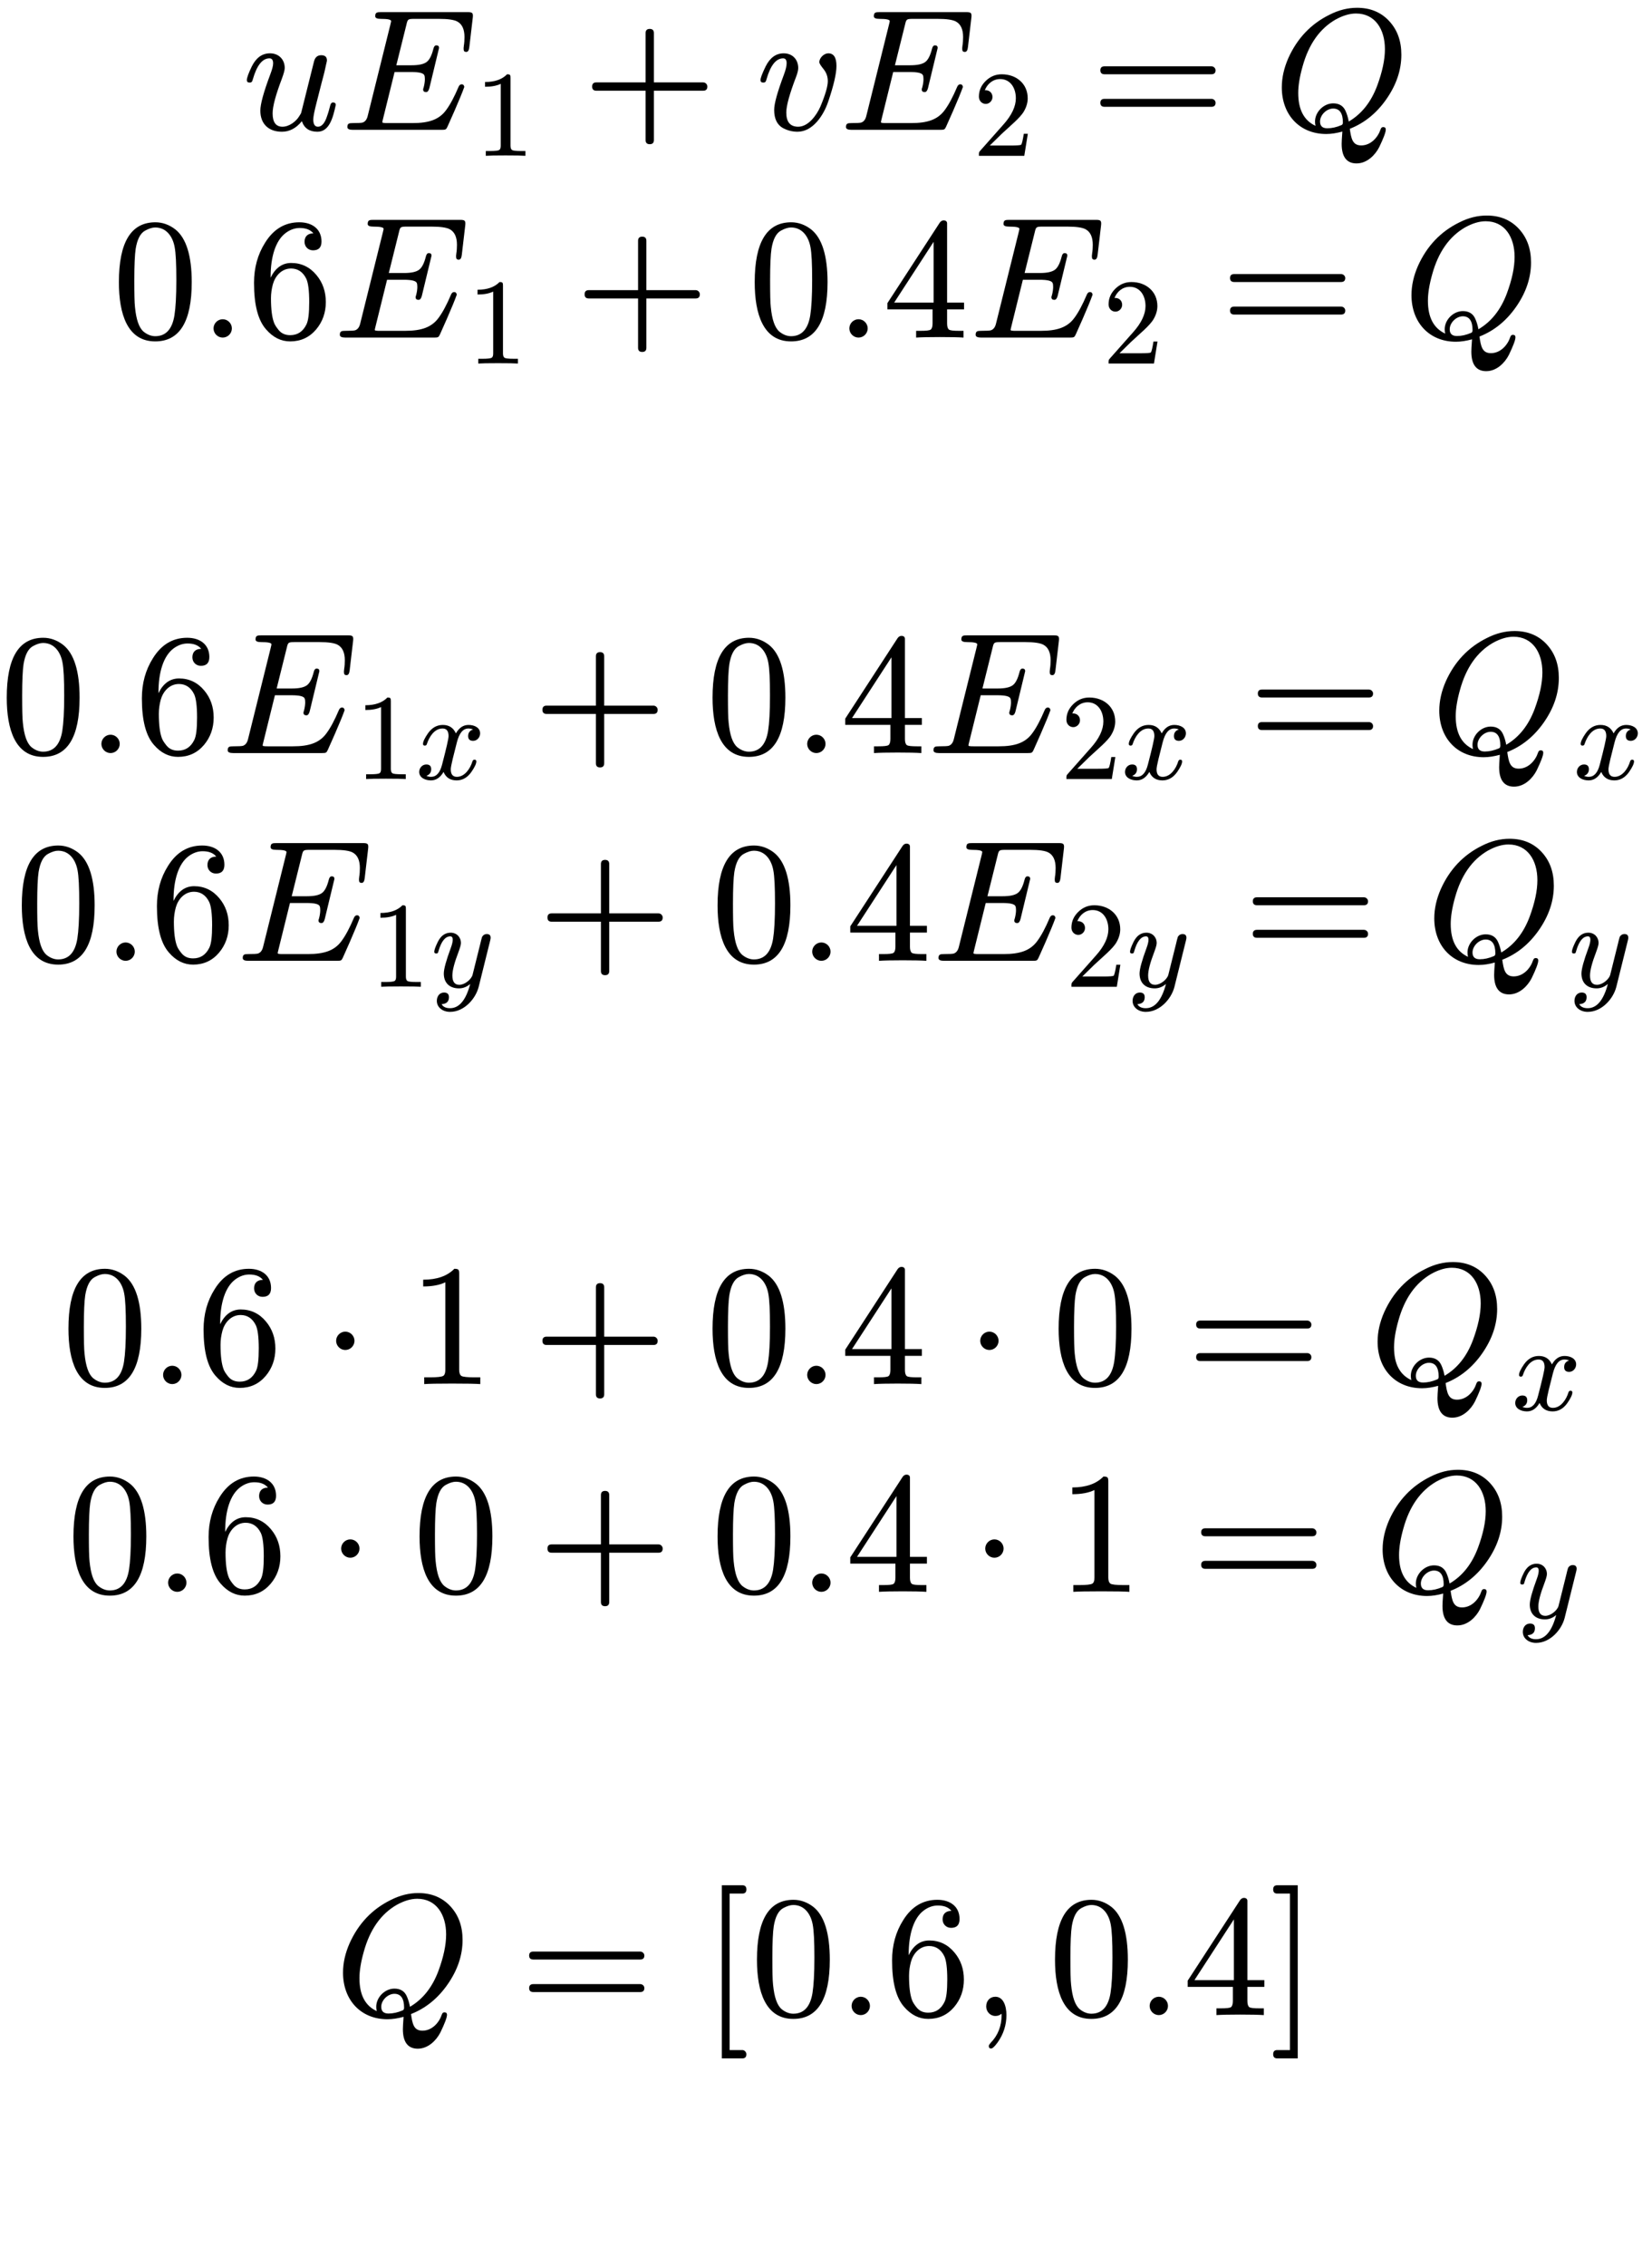 <?xml version="1.0" encoding="UTF-8" standalone="no" ?>
<svg xmlns="http://www.w3.org/2000/svg" width="172.824px" height="236.920px" viewBox="0 -750 9548.5 13089.9" xmlns:xlink="http://www.w3.org/1999/xlink"><defs><path id="MJX-173-NCM-I-1D462" d="M543 144C543 153 538 158 527 158C518 158 513 151 510 137C505 118 500 99 493 80C480 39 462 18 440 18C422 18 413 32 413 60C413 77 420 111 433 161L460 267C469 303 477 328 483 359L489 386C491 393 492 398 492 401C492 421 481 431 459 431C437 431 423 419 417 394L343 98C342 95 338 88 330 76C314 50 275 18 235 18C197 18 178 44 178 95C178 136 196 202 231 294C242 324 248 345 248 357C248 407 213 442 163 442C118 442 83 417 58 367C39 328 29 301 29 287C29 278 34 273 45 273C58 273 60 279 64 293C87 373 119 413 160 413C174 413 181 403 181 384C181 369 175 348 164 319C126 218 107 148 107 111C107 34 155-11 232-11C275-11 314 9 347 50C361 9 391-11 437-11C506-11 527 70 543 144Z"/><path id="MJX-173-NCM-N-2062" d=""/><path id="MJX-173-NCM-I-1D438" d="M199 656C199 646 210 641 231 641C271 641 291 637 291 628C291 625 289 618 286 605L156 82C151 60 141 47 126 42C119 40 101 39 70 39C48 39 38 37 38 16C38 5 49 0 70 0L583 0C607 0 609 2 617 19L657 109C684 171 703 217 714 248C712 257 709 263 698 263C691 263 685 258 681 249C656 190 632 145 608 113C568 59 509 39 415 39L270 39C260 39 253 39 249 40C243 40 240 42 240 45C240 47 242 54 245 67L311 334L406 334C453 334 478 328 483 315C485 310 486 303 486 293C486 280 484 264 479 245C477 240 476 236 476 233C476 223 482 218 493 218C502 218 508 226 512 241L568 473C568 483 563 488 552 488C544 488 538 481 535 467C525 428 512 403 495 391C478 379 450 373 409 373L321 373L379 606C387 640 387 641 429 641L568 641C619 641 654 636 673 626C701 611 715 581 715 536C715 519 714 501 711 484C711 482 711 479 710 475L710 466C710 455 715 450 725 450C735 450 741 459 743 478L763 649C766 677 759 680 732 680L233 680C210 680 199 679 199 656Z"/><path id="MJX-173-NCM-N-31" d="M269 666C228 624 168 603 89 603L89 564C141 564 184 572 217 588L217 82C217 64 213 52 204 47C195 42 170 39 130 39L95 39L95 0C120 2 174 3 257 3C340 3 394 2 419 0L419 39L384 39C343 39 318 42 310 47C302 52 297 64 297 82L297 636C297 660 295 666 269 666Z"/><path id="MJX-173-NCM-N-2B" d="M698 274L413 274L413 559C413 575 405 583 389 583C373 583 365 575 365 559L365 274L80 274C64 274 56 266 56 250C56 234 64 226 80 226L365 226L365-59C365-75 373-83 389-83C405-83 413-75 413-59L413 226L698 226C714 226 722 234 722 250C722 263 711 274 698 274Z"/><path id="MJX-173-NCM-I-1D463" d="M369 391C369 383 378 370 394 350C410 330 418 307 418 281C418 252 404 203 375 134C354 86 306 18 247 18C201 18 178 45 178 100C178 139 197 208 235 307C243 328 247 345 247 357C247 407 213 442 163 442C119 442 84 417 59 367C39 326 29 300 29 287C29 278 34 273 45 273C58 273 60 279 64 293C87 373 119 413 160 413C173 413 180 404 180 385C180 369 175 347 164 318C127 219 108 152 108 115C108 64 125 29 159 10C186-4 214-11 243-11C332-11 394 85 420 162C452 256 468 325 468 369C468 418 452 442 421 442C396 442 369 416 369 391Z"/><path id="MJX-173-NCM-N-32" d="M237 666C186 666 143 648 106 612C69 576 50 534 50 483C50 449 75 424 106 424C136 424 161 450 161 480C161 513 137 536 105 536C102 536 100 536 98 535C117 584 161 627 224 627C306 627 352 556 352 470C352 403 318 331 250 255L62 43C49 28 50 29 50 0L421 0L450 180L417 180C409 129 402 100 396 91C391 86 361 84 306 84L139 84L236 179C304 243 390 312 419 365C439 400 449 435 449 470C449 588 357 666 237 666Z"/><path id="MJX-173-NCM-N-3D" d="M698 367L80 367C64 367 56 359 56 344C56 329 64 321 80 321L698 321C714 321 722 329 722 344C722 356 711 367 698 367M698 179L80 179C64 179 56 171 56 156C56 141 64 133 80 133L698 133C714 133 722 141 722 156C722 169 711 179 698 179Z"/><path id="MJX-173-NCM-I-1D444" d="M306-24C335-24 366-19 399-10C396-48 395-72 395-81C395-156 424-194 481-194C542-194 589-145 612-100C637-48 650-14 650 2C650 11 645 16 635 16C628 16 623 12 620 3C605-43 564-90 508-90C457-90 450-49 442 6C526 39 597 96 654 178C711 260 740 345 740 434C740 513 717 577 670 628C623 679 561 705 484 705C431 705 378 692 325 665C217 612 138 528 87 415C62 358 49 302 49 245C49 88 151-24 306-24M645 466C645 405 630 335 600 254C565 161 511 92 436 48C432 70 426 90 418 108C405 138 381 153 346 153C291 153 241 103 241 48C241 39 242 30 244 23C177 54 144 117 144 213C144 255 152 306 169 366C204 493 267 583 358 636C401 660 441 672 478 672C588 672 645 581 645 466M346 123C383 123 402 96 402 43C402 34 399 29 393 27C365 15 338 9 312 9C284 9 270 22 270 48C270 86 308 123 346 123Z"/><path id="MJX-173-NCM-N-30" d="M249-22C390-22 460 92 460 320C460 473 428 575 365 625C330 652 291 666 250 666C109 666 39 551 39 320C39 136 88-22 249-22M361 524C368 489 371 425 371 332C371 240 367 172 360 128C347 48 310 8 249 8C226 8 203 17 182 34C155 57 139 104 132 176C129 201 128 253 128 332C128 419 131 480 136 513C145 568 163 603 191 618C213 630 232 636 249 636C314 636 350 583 361 524Z"/><path id="MJX-173-NCM-N-2E" d="M192 53C192 82 168 106 139 106C110 106 86 82 86 53C86 24 110 0 139 0C168 0 192 24 192 53Z"/><path id="MJX-173-NCM-N-36" d="M383 504C416 504 432 521 432 555C432 627 378 666 304 666C221 666 155 627 106 548C63 480 42 403 42 316C42 189 65 100 112 47C152 1 198-22 251-22C312-22 362 1 401 47C438 91 457 144 457 205C457 266 439 318 403 361C365 407 316 431 257 431C205 431 165 402 138 346L138 352C138 465 166 561 226 605C252 624 279 633 306 633C342 633 368 623 385 602C351 602 334 583 334 553C334 525 355 504 383 504M344 340C355 317 361 272 361 206C361 141 356 98 345 76C325 35 294 14 251 14C222 14 200 24 184 44C171 60 162 74 158 85C146 116 140 163 140 227C140 255 144 282 151 308C164 355 201 399 256 399C295 399 325 379 344 340Z"/><path id="MJX-173-NCM-N-34" d="M353 677C344 677 336 672 330 663L28 199L28 163L289 163L289 81C289 63 285 51 278 46C271 41 252 39 219 39L194 39L194 0C223 2 269 3 331 3C393 3 439 2 468 0L468 39L443 39C410 39 391 41 384 46C377 51 373 63 373 81L373 163L471 163L471 202L373 202L373 660C373 670 366 677 353 677M295 553L295 202L67 202Z"/><path id="MJX-173-NCM-I-1D465" d="M527 373C527 419 482 442 432 442C389 442 355 419 329 373C308 419 273 442 222 442C173 442 133 419 101 374C74 335 60 306 60 287C60 278 65 273 75 273C84 273 90 278 92 287C111 345 153 413 220 413C253 413 269 392 269 351C269 330 251 252 216 118C199 51 169 18 126 18C112 18 99 21 88 26C114 36 127 54 127 80C127 106 114 119 87 119C54 119 29 91 29 58C29 12 76-11 125-11C167-11 201 12 228 58C247 12 283-11 335-11C383-11 423 12 455 57C482 96 496 125 496 144C496 153 491 158 481 158C472 158 467 153 464 144C447 87 402 18 337 18C304 18 287 38 287 79C287 92 292 120 303 165L337 300C356 375 387 413 431 413C445 413 458 410 469 405C442 396 429 378 429 351C429 325 443 312 470 312C502 312 527 341 527 373Z"/><path id="MJX-173-NCM-I-1D466" d="M163 442C118 442 83 417 58 367C39 328 29 301 29 286C29 277 34 272 45 272C59 272 60 278 64 293C87 372 119 412 160 412C173 412 180 403 180 385C180 369 175 346 164 317C126 214 107 145 107 108C107 32 154-13 231-13C264-13 295-1 323 23C288-109 233-175 158-175C124-175 101-164 89-142C129-140 149-121 149-85C149-60 136-47 109-47C72-47 50-78 50-115C50-170 100-205 158-205C273-205 367-99 392-1L486 377C489 388 490 396 490 401C490 421 479 431 458 431C442 431 429 423 420 408C414 387 409 369 406 354L342 97C332 61 279 16 234 16C196 16 177 41 177 92C177 134 194 198 227 284C240 319 247 343 247 357C247 406 212 442 163 442Z"/><path id="MJX-173-NCM-N-22C5" d="M192 250C192 279 168 303 139 303C110 303 86 279 86 250C86 221 110 197 139 197C168 197 192 221 192 250Z"/><path id="MJX-173-NCM-N-5B" d="M233-202L159-202L159 702L233 702C248 702 256 710 256 726C256 742 248 750 233 750L114 750L114-250L233-250C248-250 256-242 256-226C256-214 245-202 233-202Z"/><path id="MJX-173-NCM-N-2C" d="M139 106C107 106 86 82 86 50C86 20 109-5 139-5C153-5 165-1 174 8L175 0C175-63 154-117 112-160C105-168 101-174 101-178C101-188 105-193 114-193C123-193 135-181 152-158C186-110 203-57 203 0C203 53 185 106 139 106Z"/><path id="MJX-173-NCM-N-5D" d="M45-250L164-250L164 750L45 750C30 750 22 742 22 726C22 710 30 702 45 702L119 702L119-202L45-202C30-202 22-210 22-226C22-242 30-250 45-250Z"/></defs><g stroke="#000000" fill="#000000" stroke-width="0" transform="scale(1,-1)"><g data-mml-node="math" data-latex="uE_1+vE_2=Q\\ 0.6E_1+0.4E_2=Q\\ \\ 0.6E_{1x}+0.4E_{2x}=Q_x\\ 0.6E_{1y}+0.4E_{2y}=Q_y\\ \\ 0.6\cdot 1+0.4\cdot 0=Q_x\\ 0.6\cdot 0+0.4\cdot 1=Q_y\\ \\ Q = [0.6, 0.4]\\ " data-semantic-structure="(136 (105 (102 0 101 (3 1 2)) 4 (104 5 103 (8 6 7))) 9 (111 (108 10 106 12 107 (15 13 14)) 16 (110 17 109 (20 18 19))) 21 (117 (114 22 112 25 113 (31 26 (30 27 29 28))) 32 (116 33 115 (39 34 (38 35 37 36)))) 40 (123 (120 (43 41 42) 118 45 119 (51 46 (50 47 49 48))) 52 (122 53 121 (59 54 (58 55 57 56)))) 60 (127 (126 (125 (63 61 62) 124 66) 67 68) 69 (128 70 71 72)) 73 (132 (131 (130 (76 74 75) 129 78) 79 80) 81 (133 82 83 84)) 85 (135 (88 86 87) 134 91) 92 (100 93 (99 94 95 96) 97))"><g data-mjx-linestack="true"><g data-mjx-linebox="true" data-mjx-lineno="0" transform="translate(1397.7,0)"><g data-mml-node="mrow" data-semantic-added="true" data-semantic-type="relseq" data-semantic-role="equality" data-semantic-annotation="depth:1" data-semantic-id="136" data-semantic-children="105,111,117,123,127,132,135,100" data-semantic-content="9,21,40,60,73,85,92" data-semantic-attributes="latex:uE_1+vE_2=Q\\ 0.6E_1+0.4E_2=Q\\ \\ 0.6E_{1x}+0.4E_{2x}=Q_x\\ 0.6E_{1y}+0.4E_{2y}=Q_y\\ \\ 0.6\cdot 1+0.4\cdot 0=Q_x\\ 0.6\cdot 0+0.4\cdot 1=Q_y\\ \\ Q = [0.6, 0.4]\\ " data-semantic-owns="105 9 111 21 117 40 123 60 127 73 132 85 135 92 100" aria-level="0" data-speech-node="true"><g data-mml-node="mrow" data-semantic-added="true" data-semantic-type="infixop" data-semantic-role="addition" data-semantic-annotation="depth:2" data-semantic-id="105" data-semantic-children="102,104" data-semantic-content="4" data-semantic-parent="136" data-semantic-owns="102 4 104" aria-level="1" data-speech-node="true"><g data-mml-node="mrow" data-semantic-added="true" data-semantic-type="infixop" data-semantic-role="implicit" data-semantic-annotation="clearspeak:unit;depth:3" data-semantic-id="102" data-semantic-children="0,3" data-semantic-content="101" data-semantic-parent="105" data-semantic-owns="0 101 3" aria-level="2" data-speech-node="true"><g data-mml-node="mi" data-latex="u" data-semantic-type="identifier" data-semantic-role="latinletter" data-semantic-font="italic" data-semantic-annotation="clearspeak:simple;nemeth:number;depth:4" data-semantic-id="0" data-semantic-parent="102" data-semantic-attributes="latex:u" aria-level="3" data-speech-node="true"><use data-c="1D462" xlink:href="#MJX-173-NCM-I-1D462" xmlns:xlink="http://www.w3.org/1999/xlink"/></g><g data-mml-node="mo" data-semantic-type="operator" data-semantic-role="multiplication" data-semantic-annotation="depth:4" data-semantic-id="101" data-semantic-parent="102" data-semantic-added="true" data-semantic-operator="infixop,⁢" aria-level="3" data-speech-node="true" transform="translate(572,0)"><use data-c="2062" xlink:href="#MJX-173-NCM-N-2062" xmlns:xlink="http://www.w3.org/1999/xlink"/></g><g data-mml-node="msub" data-latex="E_1" data-semantic-type="subscript" data-semantic-role="latinletter" data-semantic-annotation="depth:4" data-semantic-id="3" data-semantic-children="1,2" data-semantic-parent="102" data-semantic-attributes="latex:E_1" data-semantic-owns="1 2" aria-level="3" data-speech-node="true" transform="translate(572,0)"><g data-mml-node="mi" data-latex="E" data-semantic-type="identifier" data-semantic-role="latinletter" data-semantic-font="italic" data-semantic-annotation="clearspeak:simple;depth:5" data-semantic-id="1" data-semantic-parent="3" data-semantic-attributes="latex:E" aria-level="4" data-speech-node="true"><use data-c="1D438" xlink:href="#MJX-173-NCM-I-1D438" xmlns:xlink="http://www.w3.org/1999/xlink"/></g><g data-mml-node="mn" transform="translate(771,-150) scale(0.707)" data-latex="1" data-semantic-type="number" data-semantic-role="integer" data-semantic-font="normal" data-semantic-annotation="clearspeak:simple;depth:5" data-semantic-id="2" data-semantic-parent="3" data-semantic-attributes="latex:1" aria-level="4" data-speech-node="true"><use data-c="31" xlink:href="#MJX-173-NCM-N-31" xmlns:xlink="http://www.w3.org/1999/xlink"/></g></g></g><g data-mml-node="mo" data-latex="+" data-semantic-type="operator" data-semantic-role="addition" data-semantic-annotation="depth:3" data-semantic-id="4" data-semantic-parent="105" data-semantic-attributes="latex:+" data-semantic-operator="infixop,+" aria-level="2" data-speech-node="true" transform="translate(1968.8,0)"><use data-c="2B" xlink:href="#MJX-173-NCM-N-2B" xmlns:xlink="http://www.w3.org/1999/xlink"/></g><g data-mml-node="mrow" data-semantic-added="true" data-semantic-type="infixop" data-semantic-role="implicit" data-semantic-annotation="clearspeak:unit;depth:3" data-semantic-id="104" data-semantic-children="5,8" data-semantic-content="103" data-semantic-parent="105" data-semantic-owns="5 103 8" aria-level="2" data-speech-node="true" transform="translate(2969,0)"><g data-mml-node="mi" data-latex="v" data-semantic-type="identifier" data-semantic-role="latinletter" data-semantic-font="italic" data-semantic-annotation="clearspeak:simple;depth:4" data-semantic-id="5" data-semantic-parent="104" data-semantic-attributes="latex:v" aria-level="3" data-speech-node="true"><use data-c="1D463" xlink:href="#MJX-173-NCM-I-1D463" xmlns:xlink="http://www.w3.org/1999/xlink"/></g><g data-mml-node="mo" data-semantic-type="operator" data-semantic-role="multiplication" data-semantic-annotation="depth:4" data-semantic-id="103" data-semantic-parent="104" data-semantic-added="true" data-semantic-operator="infixop,⁢" aria-level="3" data-speech-node="true" transform="translate(485,0)"><use data-c="2062" xlink:href="#MJX-173-NCM-N-2062" xmlns:xlink="http://www.w3.org/1999/xlink"/></g><g data-mml-node="msub" data-latex="E_2" data-semantic-type="subscript" data-semantic-role="latinletter" data-semantic-annotation="depth:4" data-semantic-id="8" data-semantic-children="6,7" data-semantic-parent="104" data-semantic-attributes="latex:E_2" data-semantic-owns="6 7" aria-level="3" data-speech-node="true" transform="translate(485,0)"><g data-mml-node="mi" data-latex="E" data-semantic-type="identifier" data-semantic-role="latinletter" data-semantic-font="italic" data-semantic-annotation="clearspeak:simple;depth:5" data-semantic-id="6" data-semantic-parent="8" data-semantic-attributes="latex:E" aria-level="4" data-speech-node="true"><use data-c="1D438" xlink:href="#MJX-173-NCM-I-1D438" xmlns:xlink="http://www.w3.org/1999/xlink"/></g><g data-mml-node="mn" transform="translate(771,-150) scale(0.707)" data-latex="2" data-semantic-type="number" data-semantic-role="integer" data-semantic-font="normal" data-semantic-annotation="clearspeak:simple;depth:5" data-semantic-id="7" data-semantic-parent="8" data-semantic-attributes="latex:2" aria-level="4" data-speech-node="true"><use data-c="32" xlink:href="#MJX-173-NCM-N-32" xmlns:xlink="http://www.w3.org/1999/xlink"/></g></g></g></g><g data-mml-node="mo" data-latex="=" data-semantic-type="relation" data-semantic-role="equality" data-semantic-annotation="nemeth:number;depth:2" data-semantic-id="9" data-semantic-parent="136" data-semantic-attributes="latex:=" data-semantic-operator="relseq,=" aria-level="1" data-speech-node="true" transform="translate(4906.3,0)"><use data-c="3D" xlink:href="#MJX-173-NCM-N-3D" xmlns:xlink="http://www.w3.org/1999/xlink"/></g><g data-mml-node="mrow" data-semantic-added="true" data-semantic-type="infixop" data-semantic-role="addition" data-semantic-annotation="depth:2" data-semantic-id="111" data-semantic-children="108,110" data-semantic-content="16" data-semantic-parent="136" data-semantic-owns="108 16 110" aria-level="1" data-speech-node="true" transform="translate(5962.1,0)"><g data-mml-node="mrow" data-semantic-added="true" data-semantic-type="infixop" data-semantic-role="implicit" data-semantic-annotation="clearspeak:unit;depth:3" data-semantic-id="108" data-semantic-children="10,12,15" data-semantic-content="106,107" data-semantic-parent="111" data-semantic-owns="10 106 12 107 15" aria-level="2" data-speech-node="true"><g data-mml-node="mi" data-latex="Q" data-semantic-type="identifier" data-semantic-role="latinletter" data-semantic-font="italic" data-semantic-annotation="clearspeak:simple;nemeth:number;depth:4" data-semantic-id="10" data-semantic-parent="108" data-semantic-attributes="latex:Q" aria-level="3" data-speech-node="true"><use data-c="1D444" xlink:href="#MJX-173-NCM-I-1D444" xmlns:xlink="http://www.w3.org/1999/xlink"/></g><g data-mml-node="mspace" data-latex="\\" data-semantic-type="operator" data-semantic-role="space" data-semantic-annotation="depth:4" data-semantic-id="106" data-semantic-parent="108" data-semantic-operator="infixop,⁢" aria-level="3" data-speech-node="true" transform="translate(791,0)"/></g></g></g></g><g data-mjx-linebox="true" data-mjx-lineno="1" transform="translate(648.2,-1200)"><g data-mml-node="mrow" data-semantic-added="true" data-semantic-type="relseq" data-semantic-role="equality" data-semantic-annotation="depth:1" data-semantic-id="136" data-semantic-children="105,111,117,123,127,132,135,100" data-semantic-content="9,21,40,60,73,85,92" data-semantic-attributes="latex:uE_1+vE_2=Q\\ 0.6E_1+0.4E_2=Q\\ \\ 0.6E_{1x}+0.4E_{2x}=Q_x\\ 0.6E_{1y}+0.4E_{2y}=Q_y\\ \\ 0.6\cdot 1+0.4\cdot 0=Q_x\\ 0.6\cdot 0+0.4\cdot 1=Q_y\\ \\ Q = [0.6, 0.4]\\ " data-semantic-owns="105 9 111 21 117 40 123 60 127 73 132 85 135 92 100" aria-level="0" data-speech-node="true"><g data-mml-node="mrow" data-semantic-added="true" data-semantic-type="infixop" data-semantic-role="addition" data-semantic-annotation="depth:2" data-semantic-id="111" data-semantic-children="108,110" data-semantic-content="16" data-semantic-parent="136" data-semantic-owns="108 16 110" aria-level="1" data-speech-node="true"><g data-mml-node="mrow" data-semantic-added="true" data-semantic-type="infixop" data-semantic-role="implicit" data-semantic-annotation="clearspeak:unit;depth:3" data-semantic-id="108" data-semantic-children="10,12,15" data-semantic-content="106,107" data-semantic-parent="111" data-semantic-owns="10 106 12 107 15" aria-level="2" data-speech-node="true"><g data-mml-node="mspace" data-latex="\\" data-semantic-type="operator" data-semantic-role="space" data-semantic-annotation="depth:4" data-semantic-id="106" data-semantic-parent="108" data-semantic-operator="infixop,⁢" aria-level="3" data-speech-node="true"/><g data-mml-node="mn" data-latex=".6" data-semantic-type="number" data-semantic-role="float" data-semantic-font="normal" data-semantic-annotation="clearspeak:simple;depth:4" data-semantic-id="12" data-semantic-parent="108" data-semantic-attributes="latex:.6" aria-level="3" data-speech-node="true"><use data-c="30" xlink:href="#MJX-173-NCM-N-30" xmlns:xlink="http://www.w3.org/1999/xlink"/><use data-c="2E" xlink:href="#MJX-173-NCM-N-2E" xmlns:xlink="http://www.w3.org/1999/xlink" transform="translate(500,0)"/><use data-c="36" xlink:href="#MJX-173-NCM-N-36" xmlns:xlink="http://www.w3.org/1999/xlink" transform="translate(778,0)"/></g><g data-mml-node="mo" data-semantic-type="operator" data-semantic-role="multiplication" data-semantic-annotation="depth:4" data-semantic-id="107" data-semantic-parent="108" data-semantic-added="true" data-semantic-operator="infixop,⁢" aria-level="3" data-speech-node="true" transform="translate(1278,0)"><use data-c="2062" xlink:href="#MJX-173-NCM-N-2062" xmlns:xlink="http://www.w3.org/1999/xlink"/></g><g data-mml-node="msub" data-latex="E_1" data-semantic-type="subscript" data-semantic-role="latinletter" data-semantic-annotation="depth:4" data-semantic-id="15" data-semantic-children="13,14" data-semantic-parent="108" data-semantic-attributes="latex:E_1" data-semantic-owns="13 14" aria-level="3" data-speech-node="true" transform="translate(1278,0)"><g data-mml-node="mi" data-latex="E" data-semantic-type="identifier" data-semantic-role="latinletter" data-semantic-font="italic" data-semantic-annotation="clearspeak:simple;depth:5" data-semantic-id="13" data-semantic-parent="15" data-semantic-attributes="latex:E" aria-level="4" data-speech-node="true"><use data-c="1D438" xlink:href="#MJX-173-NCM-I-1D438" xmlns:xlink="http://www.w3.org/1999/xlink"/></g><g data-mml-node="mn" transform="translate(771,-150) scale(0.707)" data-latex="1" data-semantic-type="number" data-semantic-role="integer" data-semantic-font="normal" data-semantic-annotation="clearspeak:simple;depth:5" data-semantic-id="14" data-semantic-parent="15" data-semantic-attributes="latex:1" aria-level="4" data-speech-node="true"><use data-c="31" xlink:href="#MJX-173-NCM-N-31" xmlns:xlink="http://www.w3.org/1999/xlink"/></g></g></g><g data-mml-node="mo" data-latex="+" data-semantic-type="operator" data-semantic-role="addition" data-semantic-annotation="depth:3" data-semantic-id="16" data-semantic-parent="111" data-semantic-attributes="latex:+" data-semantic-operator="infixop,+" aria-level="2" data-speech-node="true" transform="translate(2674.8,0)"><use data-c="2B" xlink:href="#MJX-173-NCM-N-2B" xmlns:xlink="http://www.w3.org/1999/xlink"/></g><g data-mml-node="mrow" data-semantic-added="true" data-semantic-type="infixop" data-semantic-role="implicit" data-semantic-annotation="clearspeak:unit;depth:3" data-semantic-id="110" data-semantic-children="17,20" data-semantic-content="109" data-semantic-parent="111" data-semantic-owns="17 109 20" aria-level="2" data-speech-node="true" transform="translate(3675,0)"><g data-mml-node="mn" data-latex=".4" data-semantic-type="number" data-semantic-role="float" data-semantic-font="normal" data-semantic-annotation="clearspeak:simple;depth:4" data-semantic-id="17" data-semantic-parent="110" data-semantic-attributes="latex:.4" aria-level="3" data-speech-node="true"><use data-c="30" xlink:href="#MJX-173-NCM-N-30" xmlns:xlink="http://www.w3.org/1999/xlink"/><use data-c="2E" xlink:href="#MJX-173-NCM-N-2E" xmlns:xlink="http://www.w3.org/1999/xlink" transform="translate(500,0)"/><use data-c="34" xlink:href="#MJX-173-NCM-N-34" xmlns:xlink="http://www.w3.org/1999/xlink" transform="translate(778,0)"/></g><g data-mml-node="mo" data-semantic-type="operator" data-semantic-role="multiplication" data-semantic-annotation="depth:4" data-semantic-id="109" data-semantic-parent="110" data-semantic-added="true" data-semantic-operator="infixop,⁢" aria-level="3" data-speech-node="true" transform="translate(1278,0)"><use data-c="2062" xlink:href="#MJX-173-NCM-N-2062" xmlns:xlink="http://www.w3.org/1999/xlink"/></g><g data-mml-node="msub" data-latex="E_2" data-semantic-type="subscript" data-semantic-role="latinletter" data-semantic-annotation="depth:4" data-semantic-id="20" data-semantic-children="18,19" data-semantic-parent="110" data-semantic-attributes="latex:E_2" data-semantic-owns="18 19" aria-level="3" data-speech-node="true" transform="translate(1278,0)"><g data-mml-node="mi" data-latex="E" data-semantic-type="identifier" data-semantic-role="latinletter" data-semantic-font="italic" data-semantic-annotation="clearspeak:simple;depth:5" data-semantic-id="18" data-semantic-parent="20" data-semantic-attributes="latex:E" aria-level="4" data-speech-node="true"><use data-c="1D438" xlink:href="#MJX-173-NCM-I-1D438" xmlns:xlink="http://www.w3.org/1999/xlink"/></g><g data-mml-node="mn" transform="translate(771,-150) scale(0.707)" data-latex="2" data-semantic-type="number" data-semantic-role="integer" data-semantic-font="normal" data-semantic-annotation="clearspeak:simple;depth:5" data-semantic-id="19" data-semantic-parent="20" data-semantic-attributes="latex:2" aria-level="4" data-speech-node="true"><use data-c="32" xlink:href="#MJX-173-NCM-N-32" xmlns:xlink="http://www.w3.org/1999/xlink"/></g></g></g></g><g data-mml-node="mo" data-latex="=" data-semantic-type="relation" data-semantic-role="equality" data-semantic-annotation="nemeth:number;depth:2" data-semantic-id="21" data-semantic-parent="136" data-semantic-attributes="latex:=" data-semantic-operator="relseq,=" aria-level="1" data-speech-node="true" transform="translate(6405.3,0)"><use data-c="3D" xlink:href="#MJX-173-NCM-N-3D" xmlns:xlink="http://www.w3.org/1999/xlink"/></g><g data-mml-node="mrow" data-semantic-added="true" data-semantic-type="infixop" data-semantic-role="addition" data-semantic-annotation="depth:2" data-semantic-id="117" data-semantic-children="114,116" data-semantic-content="32" data-semantic-parent="136" data-semantic-owns="114 32 116" aria-level="1" data-speech-node="true" transform="translate(7461.1,0)"><g data-mml-node="mrow" data-semantic-added="true" data-semantic-type="infixop" data-semantic-role="implicit" data-semantic-annotation="clearspeak:unit;depth:3" data-semantic-id="114" data-semantic-children="22,25,31" data-semantic-content="112,113" data-semantic-parent="117" data-semantic-owns="22 112 25 113 31" aria-level="2" data-speech-node="true"><g data-mml-node="mi" data-latex="Q" data-semantic-type="identifier" data-semantic-role="latinletter" data-semantic-font="italic" data-semantic-annotation="clearspeak:simple;nemeth:number;depth:4" data-semantic-id="22" data-semantic-parent="114" data-semantic-attributes="latex:Q" aria-level="3" data-speech-node="true"><use data-c="1D444" xlink:href="#MJX-173-NCM-I-1D444" xmlns:xlink="http://www.w3.org/1999/xlink"/></g><g data-mml-node="mspace" data-latex="\\" data-semantic-type="operator" data-semantic-role="space" data-semantic-annotation="depth:4" data-semantic-id="112" data-semantic-parent="114" data-semantic-operator="infixop,⁢" aria-level="3" data-speech-node="true" transform="translate(791,0)"/></g></g></g></g><g data-mjx-linebox="true" data-mjx-lineno="2" transform="translate(4774.3,-2400)"><g data-mml-node="mrow" data-semantic-added="true" data-semantic-type="relseq" data-semantic-role="equality" data-semantic-annotation="depth:1" data-semantic-id="136" data-semantic-children="105,111,117,123,127,132,135,100" data-semantic-content="9,21,40,60,73,85,92" data-semantic-attributes="latex:uE_1+vE_2=Q\\ 0.6E_1+0.4E_2=Q\\ \\ 0.6E_{1x}+0.4E_{2x}=Q_x\\ 0.6E_{1y}+0.4E_{2y}=Q_y\\ \\ 0.6\cdot 1+0.4\cdot 0=Q_x\\ 0.6\cdot 0+0.4\cdot 1=Q_y\\ \\ Q = [0.6, 0.4]\\ " data-semantic-owns="105 9 111 21 117 40 123 60 127 73 132 85 135 92 100" aria-level="0" data-speech-node="true"><g data-mml-node="mrow" data-semantic-added="true" data-semantic-type="infixop" data-semantic-role="addition" data-semantic-annotation="depth:2" data-semantic-id="117" data-semantic-children="114,116" data-semantic-content="32" data-semantic-parent="136" data-semantic-owns="114 32 116" aria-level="1" data-speech-node="true"><g data-mml-node="mrow" data-semantic-added="true" data-semantic-type="infixop" data-semantic-role="implicit" data-semantic-annotation="clearspeak:unit;depth:3" data-semantic-id="114" data-semantic-children="22,25,31" data-semantic-content="112,113" data-semantic-parent="117" data-semantic-owns="22 112 25 113 31" aria-level="2" data-speech-node="true"><g data-mml-node="mspace" data-latex="\\" data-semantic-type="operator" data-semantic-role="space" data-semantic-annotation="depth:4" data-semantic-id="112" data-semantic-parent="114" data-semantic-operator="infixop,⁢" aria-level="3" data-speech-node="true"/><g data-mml-node="mspace" data-latex="\\"/></g></g></g></g><g data-mjx-linebox="true" data-mjx-lineno="3" transform="translate(0,-3600)"><g data-mml-node="mrow" data-semantic-added="true" data-semantic-type="relseq" data-semantic-role="equality" data-semantic-annotation="depth:1" data-semantic-id="136" data-semantic-children="105,111,117,123,127,132,135,100" data-semantic-content="9,21,40,60,73,85,92" data-semantic-attributes="latex:uE_1+vE_2=Q\\ 0.6E_1+0.4E_2=Q\\ \\ 0.6E_{1x}+0.4E_{2x}=Q_x\\ 0.6E_{1y}+0.4E_{2y}=Q_y\\ \\ 0.6\cdot 1+0.4\cdot 0=Q_x\\ 0.6\cdot 0+0.4\cdot 1=Q_y\\ \\ Q = [0.6, 0.4]\\ " data-semantic-owns="105 9 111 21 117 40 123 60 127 73 132 85 135 92 100" aria-level="0" data-speech-node="true"><g data-mml-node="mrow" data-semantic-added="true" data-semantic-type="infixop" data-semantic-role="addition" data-semantic-annotation="depth:2" data-semantic-id="117" data-semantic-children="114,116" data-semantic-content="32" data-semantic-parent="136" data-semantic-owns="114 32 116" aria-level="1" data-speech-node="true"><g data-mml-node="mrow" data-semantic-added="true" data-semantic-type="infixop" data-semantic-role="implicit" data-semantic-annotation="clearspeak:unit;depth:3" data-semantic-id="114" data-semantic-children="22,25,31" data-semantic-content="112,113" data-semantic-parent="117" data-semantic-owns="22 112 25 113 31" aria-level="2" data-speech-node="true"><g data-mml-node="mspace" data-latex="\\"/><g data-mml-node="mn" data-latex=".6" data-semantic-type="number" data-semantic-role="float" data-semantic-font="normal" data-semantic-annotation="clearspeak:simple;depth:4" data-semantic-id="25" data-semantic-parent="114" data-semantic-attributes="latex:.6" aria-level="3" data-speech-node="true"><use data-c="30" xlink:href="#MJX-173-NCM-N-30" xmlns:xlink="http://www.w3.org/1999/xlink"/><use data-c="2E" xlink:href="#MJX-173-NCM-N-2E" xmlns:xlink="http://www.w3.org/1999/xlink" transform="translate(500,0)"/><use data-c="36" xlink:href="#MJX-173-NCM-N-36" xmlns:xlink="http://www.w3.org/1999/xlink" transform="translate(778,0)"/></g><g data-mml-node="mo" data-semantic-type="operator" data-semantic-role="multiplication" data-semantic-annotation="depth:4" data-semantic-id="113" data-semantic-parent="114" data-semantic-added="true" data-semantic-operator="infixop,⁢" aria-level="3" data-speech-node="true" transform="translate(1278,0)"><use data-c="2062" xlink:href="#MJX-173-NCM-N-2062" xmlns:xlink="http://www.w3.org/1999/xlink"/></g><g data-mml-node="msub" data-latex="E_{1x}" data-semantic-type="subscript" data-semantic-role="latinletter" data-semantic-annotation="depth:4" data-semantic-id="31" data-semantic-children="26,30" data-semantic-parent="114" data-semantic-attributes="latex:E_{1x}" data-semantic-owns="26 30" aria-level="3" data-speech-node="true" transform="translate(1278,0)"><g data-mml-node="mi" data-latex="E" data-semantic-type="identifier" data-semantic-role="latinletter" data-semantic-font="italic" data-semantic-annotation="clearspeak:simple;depth:5" data-semantic-id="26" data-semantic-parent="31" data-semantic-attributes="latex:E" aria-level="4" data-speech-node="true"><use data-c="1D438" xlink:href="#MJX-173-NCM-I-1D438" xmlns:xlink="http://www.w3.org/1999/xlink"/></g><g data-mml-node="TeXAtom" transform="translate(771,-150) scale(0.707)" data-mjx-texclass="ORD" data-latex="{1x}" data-semantic-type="infixop" data-semantic-role="implicit" data-semantic-annotation="clearspeak:simple;clearspeak:unit;depth:5" data-semantic-id="30" data-semantic-children="27,28" data-semantic-content="29" data-semantic-parent="31" data-semantic-attributes="latex:{1x};texclass:ORD" data-semantic-owns="27 29 28" aria-level="4" data-speech-node="true"><g data-mml-node="mn" data-latex="1" data-semantic-type="number" data-semantic-role="integer" data-semantic-font="normal" data-semantic-annotation="clearspeak:simple;depth:6" data-semantic-id="27" data-semantic-parent="30" data-semantic-attributes="latex:1" aria-level="5" data-speech-node="true"><use data-c="31" xlink:href="#MJX-173-NCM-N-31" xmlns:xlink="http://www.w3.org/1999/xlink"/></g><g data-mml-node="mo" data-semantic-type="operator" data-semantic-role="multiplication" data-semantic-annotation="depth:6" data-semantic-id="29" data-semantic-parent="30" data-semantic-added="true" data-semantic-operator="infixop,⁢" aria-level="5" data-speech-node="true" transform="translate(500,0)"><use data-c="2062" xlink:href="#MJX-173-NCM-N-2062" xmlns:xlink="http://www.w3.org/1999/xlink"/></g><g data-mml-node="mi" data-latex="x" data-semantic-type="identifier" data-semantic-role="latinletter" data-semantic-font="italic" data-semantic-annotation="clearspeak:simple;depth:6" data-semantic-id="28" data-semantic-parent="30" data-semantic-attributes="latex:x" aria-level="5" data-speech-node="true" transform="translate(500,0)"><use data-c="1D465" xlink:href="#MJX-173-NCM-I-1D465" xmlns:xlink="http://www.w3.org/1999/xlink"/></g></g></g></g><g data-mml-node="mo" data-latex="+" data-semantic-type="operator" data-semantic-role="addition" data-semantic-annotation="depth:3" data-semantic-id="32" data-semantic-parent="117" data-semantic-attributes="latex:+" data-semantic-operator="infixop,+" aria-level="2" data-speech-node="true" transform="translate(3079.2,0)"><use data-c="2B" xlink:href="#MJX-173-NCM-N-2B" xmlns:xlink="http://www.w3.org/1999/xlink"/></g><g data-mml-node="mrow" data-semantic-added="true" data-semantic-type="infixop" data-semantic-role="implicit" data-semantic-annotation="clearspeak:unit;depth:3" data-semantic-id="116" data-semantic-children="33,39" data-semantic-content="115" data-semantic-parent="117" data-semantic-owns="33 115 39" aria-level="2" data-speech-node="true" transform="translate(4079.5,0)"><g data-mml-node="mn" data-latex=".4" data-semantic-type="number" data-semantic-role="float" data-semantic-font="normal" data-semantic-annotation="clearspeak:simple;depth:4" data-semantic-id="33" data-semantic-parent="116" data-semantic-attributes="latex:.4" aria-level="3" data-speech-node="true"><use data-c="30" xlink:href="#MJX-173-NCM-N-30" xmlns:xlink="http://www.w3.org/1999/xlink"/><use data-c="2E" xlink:href="#MJX-173-NCM-N-2E" xmlns:xlink="http://www.w3.org/1999/xlink" transform="translate(500,0)"/><use data-c="34" xlink:href="#MJX-173-NCM-N-34" xmlns:xlink="http://www.w3.org/1999/xlink" transform="translate(778,0)"/></g><g data-mml-node="mo" data-semantic-type="operator" data-semantic-role="multiplication" data-semantic-annotation="depth:4" data-semantic-id="115" data-semantic-parent="116" data-semantic-added="true" data-semantic-operator="infixop,⁢" aria-level="3" data-speech-node="true" transform="translate(1278,0)"><use data-c="2062" xlink:href="#MJX-173-NCM-N-2062" xmlns:xlink="http://www.w3.org/1999/xlink"/></g><g data-mml-node="msub" data-latex="E_{2x}" data-semantic-type="subscript" data-semantic-role="latinletter" data-semantic-annotation="depth:4" data-semantic-id="39" data-semantic-children="34,38" data-semantic-parent="116" data-semantic-attributes="latex:E_{2x}" data-semantic-owns="34 38" aria-level="3" data-speech-node="true" transform="translate(1278,0)"><g data-mml-node="mi" data-latex="E" data-semantic-type="identifier" data-semantic-role="latinletter" data-semantic-font="italic" data-semantic-annotation="clearspeak:simple;depth:5" data-semantic-id="34" data-semantic-parent="39" data-semantic-attributes="latex:E" aria-level="4" data-speech-node="true"><use data-c="1D438" xlink:href="#MJX-173-NCM-I-1D438" xmlns:xlink="http://www.w3.org/1999/xlink"/></g><g data-mml-node="TeXAtom" transform="translate(771,-150) scale(0.707)" data-mjx-texclass="ORD" data-latex="{2x}" data-semantic-type="infixop" data-semantic-role="implicit" data-semantic-annotation="clearspeak:simple;clearspeak:unit;depth:5" data-semantic-id="38" data-semantic-children="35,36" data-semantic-content="37" data-semantic-parent="39" data-semantic-attributes="latex:{2x};texclass:ORD" data-semantic-owns="35 37 36" aria-level="4" data-speech-node="true"><g data-mml-node="mn" data-latex="2" data-semantic-type="number" data-semantic-role="integer" data-semantic-font="normal" data-semantic-annotation="clearspeak:simple;depth:6" data-semantic-id="35" data-semantic-parent="38" data-semantic-attributes="latex:2" aria-level="5" data-speech-node="true"><use data-c="32" xlink:href="#MJX-173-NCM-N-32" xmlns:xlink="http://www.w3.org/1999/xlink"/></g><g data-mml-node="mo" data-semantic-type="operator" data-semantic-role="multiplication" data-semantic-annotation="depth:6" data-semantic-id="37" data-semantic-parent="38" data-semantic-added="true" data-semantic-operator="infixop,⁢" aria-level="5" data-speech-node="true" transform="translate(500,0)"><use data-c="2062" xlink:href="#MJX-173-NCM-N-2062" xmlns:xlink="http://www.w3.org/1999/xlink"/></g><g data-mml-node="mi" data-latex="x" data-semantic-type="identifier" data-semantic-role="latinletter" data-semantic-font="italic" data-semantic-annotation="clearspeak:simple;depth:6" data-semantic-id="36" data-semantic-parent="38" data-semantic-attributes="latex:x" aria-level="5" data-speech-node="true" transform="translate(500,0)"><use data-c="1D465" xlink:href="#MJX-173-NCM-I-1D465" xmlns:xlink="http://www.w3.org/1999/xlink"/></g></g></g></g></g><g data-mml-node="mo" data-latex="=" data-semantic-type="relation" data-semantic-role="equality" data-semantic-annotation="nemeth:number;depth:2" data-semantic-id="40" data-semantic-parent="136" data-semantic-attributes="latex:=" data-semantic-operator="relseq,=" aria-level="1" data-speech-node="true" transform="translate(7214.3,0)"><use data-c="3D" xlink:href="#MJX-173-NCM-N-3D" xmlns:xlink="http://www.w3.org/1999/xlink"/></g><g data-mml-node="mrow" data-semantic-added="true" data-semantic-type="infixop" data-semantic-role="addition" data-semantic-annotation="depth:2" data-semantic-id="123" data-semantic-children="120,122" data-semantic-content="52" data-semantic-parent="136" data-semantic-owns="120 52 122" aria-level="1" data-speech-node="true" transform="translate(8270,0)"><g data-mml-node="mrow" data-semantic-added="true" data-semantic-type="infixop" data-semantic-role="implicit" data-semantic-annotation="clearspeak:unit;depth:3" data-semantic-id="120" data-semantic-children="43,45,51" data-semantic-content="118,119" data-semantic-parent="123" data-semantic-owns="43 118 45 119 51" aria-level="2" data-speech-node="true"><g data-mml-node="msub" data-latex="Q_x" data-semantic-type="subscript" data-semantic-role="latinletter" data-semantic-annotation="depth:4" data-semantic-id="43" data-semantic-children="41,42" data-semantic-parent="120" data-semantic-attributes="latex:Q_x" data-semantic-owns="41 42" aria-level="3" data-speech-node="true"><g data-mml-node="mi" data-latex="Q" data-semantic-type="identifier" data-semantic-role="latinletter" data-semantic-font="italic" data-semantic-annotation="clearspeak:simple;nemeth:number;depth:5" data-semantic-id="41" data-semantic-parent="43" data-semantic-attributes="latex:Q" aria-level="4" data-speech-node="true"><use data-c="1D444" xlink:href="#MJX-173-NCM-I-1D444" xmlns:xlink="http://www.w3.org/1999/xlink"/></g><g data-mml-node="mi" transform="translate(824,-150) scale(0.707)" data-latex="x" data-semantic-type="identifier" data-semantic-role="latinletter" data-semantic-font="italic" data-semantic-annotation="clearspeak:simple;depth:5" data-semantic-id="42" data-semantic-parent="43" data-semantic-attributes="latex:x" aria-level="4" data-speech-node="true"><use data-c="1D465" xlink:href="#MJX-173-NCM-I-1D465" xmlns:xlink="http://www.w3.org/1999/xlink"/></g></g><g data-mml-node="mspace" data-latex="\\" data-semantic-type="operator" data-semantic-role="space" data-semantic-annotation="depth:4" data-semantic-id="118" data-semantic-parent="120" data-semantic-operator="infixop,⁢" aria-level="3" data-speech-node="true" transform="translate(1278.5,0)"/></g></g></g></g><g data-mjx-linebox="true" data-mjx-lineno="4" transform="translate(87,-4800)"><g data-mml-node="mrow" data-semantic-added="true" data-semantic-type="relseq" data-semantic-role="equality" data-semantic-annotation="depth:1" data-semantic-id="136" data-semantic-children="105,111,117,123,127,132,135,100" data-semantic-content="9,21,40,60,73,85,92" data-semantic-attributes="latex:uE_1+vE_2=Q\\ 0.6E_1+0.4E_2=Q\\ \\ 0.6E_{1x}+0.4E_{2x}=Q_x\\ 0.6E_{1y}+0.4E_{2y}=Q_y\\ \\ 0.6\cdot 1+0.4\cdot 0=Q_x\\ 0.6\cdot 0+0.4\cdot 1=Q_y\\ \\ Q = [0.6, 0.4]\\ " data-semantic-owns="105 9 111 21 117 40 123 60 127 73 132 85 135 92 100" aria-level="0" data-speech-node="true"><g data-mml-node="mrow" data-semantic-added="true" data-semantic-type="infixop" data-semantic-role="addition" data-semantic-annotation="depth:2" data-semantic-id="123" data-semantic-children="120,122" data-semantic-content="52" data-semantic-parent="136" data-semantic-owns="120 52 122" aria-level="1" data-speech-node="true"><g data-mml-node="mrow" data-semantic-added="true" data-semantic-type="infixop" data-semantic-role="implicit" data-semantic-annotation="clearspeak:unit;depth:3" data-semantic-id="120" data-semantic-children="43,45,51" data-semantic-content="118,119" data-semantic-parent="123" data-semantic-owns="43 118 45 119 51" aria-level="2" data-speech-node="true"><g data-mml-node="mspace" data-latex="\\" data-semantic-type="operator" data-semantic-role="space" data-semantic-annotation="depth:4" data-semantic-id="118" data-semantic-parent="120" data-semantic-operator="infixop,⁢" aria-level="3" data-speech-node="true"/><g data-mml-node="mn" data-latex=".6" data-semantic-type="number" data-semantic-role="float" data-semantic-font="normal" data-semantic-annotation="clearspeak:simple;depth:4" data-semantic-id="45" data-semantic-parent="120" data-semantic-attributes="latex:.6" aria-level="3" data-speech-node="true"><use data-c="30" xlink:href="#MJX-173-NCM-N-30" xmlns:xlink="http://www.w3.org/1999/xlink"/><use data-c="2E" xlink:href="#MJX-173-NCM-N-2E" xmlns:xlink="http://www.w3.org/1999/xlink" transform="translate(500,0)"/><use data-c="36" xlink:href="#MJX-173-NCM-N-36" xmlns:xlink="http://www.w3.org/1999/xlink" transform="translate(778,0)"/></g><g data-mml-node="mo" data-semantic-type="operator" data-semantic-role="multiplication" data-semantic-annotation="depth:4" data-semantic-id="119" data-semantic-parent="120" data-semantic-added="true" data-semantic-operator="infixop,⁢" aria-level="3" data-speech-node="true" transform="translate(1278,0)"><use data-c="2062" xlink:href="#MJX-173-NCM-N-2062" xmlns:xlink="http://www.w3.org/1999/xlink"/></g><g data-mml-node="msub" data-latex="E_{1y}" data-semantic-type="subscript" data-semantic-role="latinletter" data-semantic-annotation="depth:4" data-semantic-id="51" data-semantic-children="46,50" data-semantic-parent="120" data-semantic-attributes="latex:E_{1y}" data-semantic-owns="46 50" aria-level="3" data-speech-node="true" transform="translate(1278,0)"><g data-mml-node="mi" data-latex="E" data-semantic-type="identifier" data-semantic-role="latinletter" data-semantic-font="italic" data-semantic-annotation="clearspeak:simple;depth:5" data-semantic-id="46" data-semantic-parent="51" data-semantic-attributes="latex:E" aria-level="4" data-speech-node="true"><use data-c="1D438" xlink:href="#MJX-173-NCM-I-1D438" xmlns:xlink="http://www.w3.org/1999/xlink"/></g><g data-mml-node="TeXAtom" transform="translate(771,-150) scale(0.707)" data-mjx-texclass="ORD" data-latex="{1y}" data-semantic-type="infixop" data-semantic-role="implicit" data-semantic-annotation="clearspeak:simple;clearspeak:unit;depth:5" data-semantic-id="50" data-semantic-children="47,48" data-semantic-content="49" data-semantic-parent="51" data-semantic-attributes="latex:{1y};texclass:ORD" data-semantic-owns="47 49 48" aria-level="4" data-speech-node="true"><g data-mml-node="mn" data-latex="1" data-semantic-type="number" data-semantic-role="integer" data-semantic-font="normal" data-semantic-annotation="clearspeak:simple;depth:6" data-semantic-id="47" data-semantic-parent="50" data-semantic-attributes="latex:1" aria-level="5" data-speech-node="true"><use data-c="31" xlink:href="#MJX-173-NCM-N-31" xmlns:xlink="http://www.w3.org/1999/xlink"/></g><g data-mml-node="mo" data-semantic-type="operator" data-semantic-role="multiplication" data-semantic-annotation="depth:6" data-semantic-id="49" data-semantic-parent="50" data-semantic-added="true" data-semantic-operator="infixop,⁢" aria-level="5" data-speech-node="true" transform="translate(500,0)"><use data-c="2062" xlink:href="#MJX-173-NCM-N-2062" xmlns:xlink="http://www.w3.org/1999/xlink"/></g><g data-mml-node="mi" data-latex="y" data-semantic-type="identifier" data-semantic-role="latinletter" data-semantic-font="italic" data-semantic-annotation="clearspeak:simple;depth:6" data-semantic-id="48" data-semantic-parent="50" data-semantic-attributes="latex:y" aria-level="5" data-speech-node="true" transform="translate(500,0)"><use data-c="1D466" xlink:href="#MJX-173-NCM-I-1D466" xmlns:xlink="http://www.w3.org/1999/xlink"/></g></g></g></g><g data-mml-node="mo" data-latex="+" data-semantic-type="operator" data-semantic-role="addition" data-semantic-annotation="depth:3" data-semantic-id="52" data-semantic-parent="123" data-semantic-attributes="latex:+" data-semantic-operator="infixop,+" aria-level="2" data-speech-node="true" transform="translate(3021.3,0)"><use data-c="2B" xlink:href="#MJX-173-NCM-N-2B" xmlns:xlink="http://www.w3.org/1999/xlink"/></g><g data-mml-node="mrow" data-semantic-added="true" data-semantic-type="infixop" data-semantic-role="implicit" data-semantic-annotation="clearspeak:unit;depth:3" data-semantic-id="122" data-semantic-children="53,59" data-semantic-content="121" data-semantic-parent="123" data-semantic-owns="53 121 59" aria-level="2" data-speech-node="true" transform="translate(4021.5,0)"><g data-mml-node="mn" data-latex=".4" data-semantic-type="number" data-semantic-role="float" data-semantic-font="normal" data-semantic-annotation="clearspeak:simple;depth:4" data-semantic-id="53" data-semantic-parent="122" data-semantic-attributes="latex:.4" aria-level="3" data-speech-node="true"><use data-c="30" xlink:href="#MJX-173-NCM-N-30" xmlns:xlink="http://www.w3.org/1999/xlink"/><use data-c="2E" xlink:href="#MJX-173-NCM-N-2E" xmlns:xlink="http://www.w3.org/1999/xlink" transform="translate(500,0)"/><use data-c="34" xlink:href="#MJX-173-NCM-N-34" xmlns:xlink="http://www.w3.org/1999/xlink" transform="translate(778,0)"/></g><g data-mml-node="mo" data-semantic-type="operator" data-semantic-role="multiplication" data-semantic-annotation="depth:4" data-semantic-id="121" data-semantic-parent="122" data-semantic-added="true" data-semantic-operator="infixop,⁢" aria-level="3" data-speech-node="true" transform="translate(1278,0)"><use data-c="2062" xlink:href="#MJX-173-NCM-N-2062" xmlns:xlink="http://www.w3.org/1999/xlink"/></g><g data-mml-node="msub" data-latex="E_{2y}" data-semantic-type="subscript" data-semantic-role="latinletter" data-semantic-annotation="depth:4" data-semantic-id="59" data-semantic-children="54,58" data-semantic-parent="122" data-semantic-attributes="latex:E_{2y}" data-semantic-owns="54 58" aria-level="3" data-speech-node="true" transform="translate(1278,0)"><g data-mml-node="mi" data-latex="E" data-semantic-type="identifier" data-semantic-role="latinletter" data-semantic-font="italic" data-semantic-annotation="clearspeak:simple;depth:5" data-semantic-id="54" data-semantic-parent="59" data-semantic-attributes="latex:E" aria-level="4" data-speech-node="true"><use data-c="1D438" xlink:href="#MJX-173-NCM-I-1D438" xmlns:xlink="http://www.w3.org/1999/xlink"/></g><g data-mml-node="TeXAtom" transform="translate(771,-150) scale(0.707)" data-mjx-texclass="ORD" data-latex="{2y}" data-semantic-type="infixop" data-semantic-role="implicit" data-semantic-annotation="clearspeak:simple;clearspeak:unit;depth:5" data-semantic-id="58" data-semantic-children="55,56" data-semantic-content="57" data-semantic-parent="59" data-semantic-attributes="latex:{2y};texclass:ORD" data-semantic-owns="55 57 56" aria-level="4" data-speech-node="true"><g data-mml-node="mn" data-latex="2" data-semantic-type="number" data-semantic-role="integer" data-semantic-font="normal" data-semantic-annotation="clearspeak:simple;depth:6" data-semantic-id="55" data-semantic-parent="58" data-semantic-attributes="latex:2" aria-level="5" data-speech-node="true"><use data-c="32" xlink:href="#MJX-173-NCM-N-32" xmlns:xlink="http://www.w3.org/1999/xlink"/></g><g data-mml-node="mo" data-semantic-type="operator" data-semantic-role="multiplication" data-semantic-annotation="depth:6" data-semantic-id="57" data-semantic-parent="58" data-semantic-added="true" data-semantic-operator="infixop,⁢" aria-level="5" data-speech-node="true" transform="translate(500,0)"><use data-c="2062" xlink:href="#MJX-173-NCM-N-2062" xmlns:xlink="http://www.w3.org/1999/xlink"/></g><g data-mml-node="mi" data-latex="y" data-semantic-type="identifier" data-semantic-role="latinletter" data-semantic-font="italic" data-semantic-annotation="clearspeak:simple;depth:6" data-semantic-id="56" data-semantic-parent="58" data-semantic-attributes="latex:y" aria-level="5" data-speech-node="true" transform="translate(500,0)"><use data-c="1D466" xlink:href="#MJX-173-NCM-I-1D466" xmlns:xlink="http://www.w3.org/1999/xlink"/></g></g></g></g></g><g data-mml-node="mo" data-latex="=" data-semantic-type="relation" data-semantic-role="equality" data-semantic-annotation="nemeth:number;depth:2" data-semantic-id="60" data-semantic-parent="136" data-semantic-attributes="latex:=" data-semantic-operator="relseq,=" aria-level="1" data-speech-node="true" transform="translate(7098.3,0)"><use data-c="3D" xlink:href="#MJX-173-NCM-N-3D" xmlns:xlink="http://www.w3.org/1999/xlink"/></g><g data-mml-node="mrow" data-semantic-added="true" data-semantic-type="infixop" data-semantic-role="addition" data-semantic-annotation="depth:2" data-semantic-id="127" data-semantic-children="126,128" data-semantic-content="69" data-semantic-parent="136" data-semantic-owns="126 69 128" aria-level="1" data-speech-node="true" transform="translate(8154.1,0)"><g data-mml-node="mrow" data-semantic-added="true" data-semantic-type="infixop" data-semantic-role="multiplication" data-semantic-annotation="depth:3" data-semantic-id="126" data-semantic-children="125,68" data-semantic-content="67" data-semantic-parent="127" data-semantic-owns="125 67 68" aria-level="2" data-speech-node="true"><g data-mml-node="mrow" data-semantic-added="true" data-semantic-type="infixop" data-semantic-role="implicit" data-semantic-annotation="clearspeak:unit;depth:4" data-semantic-id="125" data-semantic-children="63,66" data-semantic-content="124" data-semantic-parent="126" data-semantic-owns="63 124 66" aria-level="3" data-speech-node="true"><g data-mml-node="msub" data-latex="Q_y" data-semantic-type="subscript" data-semantic-role="latinletter" data-semantic-annotation="depth:5" data-semantic-id="63" data-semantic-children="61,62" data-semantic-parent="125" data-semantic-attributes="latex:Q_y" data-semantic-owns="61 62" aria-level="4" data-speech-node="true"><g data-mml-node="mi" data-latex="Q" data-semantic-type="identifier" data-semantic-role="latinletter" data-semantic-font="italic" data-semantic-annotation="clearspeak:simple;nemeth:number;depth:6" data-semantic-id="61" data-semantic-parent="63" data-semantic-attributes="latex:Q" aria-level="5" data-speech-node="true"><use data-c="1D444" xlink:href="#MJX-173-NCM-I-1D444" xmlns:xlink="http://www.w3.org/1999/xlink"/></g><g data-mml-node="mi" transform="translate(824,-150) scale(0.707)" data-latex="y" data-semantic-type="identifier" data-semantic-role="latinletter" data-semantic-font="italic" data-semantic-annotation="clearspeak:simple;depth:6" data-semantic-id="62" data-semantic-parent="63" data-semantic-attributes="latex:y" aria-level="5" data-speech-node="true"><use data-c="1D466" xlink:href="#MJX-173-NCM-I-1D466" xmlns:xlink="http://www.w3.org/1999/xlink"/></g></g><g data-mml-node="mspace" data-latex="\\" data-semantic-type="operator" data-semantic-role="space" data-semantic-annotation="depth:5" data-semantic-id="124" data-semantic-parent="125" data-semantic-operator="infixop,⁢" aria-level="4" data-speech-node="true" transform="translate(1220.5,0)"/></g></g></g></g></g><g data-mjx-linebox="true" data-mjx-lineno="5" transform="translate(4774.3,-6045)"><g data-mml-node="mrow" data-semantic-added="true" data-semantic-type="relseq" data-semantic-role="equality" data-semantic-annotation="depth:1" data-semantic-id="136" data-semantic-children="105,111,117,123,127,132,135,100" data-semantic-content="9,21,40,60,73,85,92" data-semantic-attributes="latex:uE_1+vE_2=Q\\ 0.6E_1+0.4E_2=Q\\ \\ 0.6E_{1x}+0.4E_{2x}=Q_x\\ 0.6E_{1y}+0.4E_{2y}=Q_y\\ \\ 0.6\cdot 1+0.4\cdot 0=Q_x\\ 0.6\cdot 0+0.4\cdot 1=Q_y\\ \\ Q = [0.6, 0.4]\\ " data-semantic-owns="105 9 111 21 117 40 123 60 127 73 132 85 135 92 100" aria-level="0" data-speech-node="true"><g data-mml-node="mrow" data-semantic-added="true" data-semantic-type="infixop" data-semantic-role="addition" data-semantic-annotation="depth:2" data-semantic-id="127" data-semantic-children="126,128" data-semantic-content="69" data-semantic-parent="136" data-semantic-owns="126 69 128" aria-level="1" data-speech-node="true"><g data-mml-node="mrow" data-semantic-added="true" data-semantic-type="infixop" data-semantic-role="multiplication" data-semantic-annotation="depth:3" data-semantic-id="126" data-semantic-children="125,68" data-semantic-content="67" data-semantic-parent="127" data-semantic-owns="125 67 68" aria-level="2" data-speech-node="true"><g data-mml-node="mrow" data-semantic-added="true" data-semantic-type="infixop" data-semantic-role="implicit" data-semantic-annotation="clearspeak:unit;depth:4" data-semantic-id="125" data-semantic-children="63,66" data-semantic-content="124" data-semantic-parent="126" data-semantic-owns="63 124 66" aria-level="3" data-speech-node="true"><g data-mml-node="mspace" data-latex="\\" data-semantic-type="operator" data-semantic-role="space" data-semantic-annotation="depth:5" data-semantic-id="124" data-semantic-parent="125" data-semantic-operator="infixop,⁢" aria-level="4" data-speech-node="true"/><g data-mml-node="mspace" data-latex="\\"/></g></g></g></g></g><g data-mjx-linebox="true" data-mjx-lineno="6" transform="translate(356.6,-7245)"><g data-mml-node="mrow" data-semantic-added="true" data-semantic-type="relseq" data-semantic-role="equality" data-semantic-annotation="depth:1" data-semantic-id="136" data-semantic-children="105,111,117,123,127,132,135,100" data-semantic-content="9,21,40,60,73,85,92" data-semantic-attributes="latex:uE_1+vE_2=Q\\ 0.6E_1+0.4E_2=Q\\ \\ 0.6E_{1x}+0.4E_{2x}=Q_x\\ 0.6E_{1y}+0.4E_{2y}=Q_y\\ \\ 0.6\cdot 1+0.4\cdot 0=Q_x\\ 0.6\cdot 0+0.4\cdot 1=Q_y\\ \\ Q = [0.6, 0.4]\\ " data-semantic-owns="105 9 111 21 117 40 123 60 127 73 132 85 135 92 100" aria-level="0" data-speech-node="true"><g data-mml-node="mrow" data-semantic-added="true" data-semantic-type="infixop" data-semantic-role="addition" data-semantic-annotation="depth:2" data-semantic-id="127" data-semantic-children="126,128" data-semantic-content="69" data-semantic-parent="136" data-semantic-owns="126 69 128" aria-level="1" data-speech-node="true"><g data-mml-node="mrow" data-semantic-added="true" data-semantic-type="infixop" data-semantic-role="multiplication" data-semantic-annotation="depth:3" data-semantic-id="126" data-semantic-children="125,68" data-semantic-content="67" data-semantic-parent="127" data-semantic-owns="125 67 68" aria-level="2" data-speech-node="true"><g data-mml-node="mrow" data-semantic-added="true" data-semantic-type="infixop" data-semantic-role="implicit" data-semantic-annotation="clearspeak:unit;depth:4" data-semantic-id="125" data-semantic-children="63,66" data-semantic-content="124" data-semantic-parent="126" data-semantic-owns="63 124 66" aria-level="3" data-speech-node="true"><g data-mml-node="mspace" data-latex="\\"/><g data-mml-node="mn" data-latex=".6" data-semantic-type="number" data-semantic-role="float" data-semantic-font="normal" data-semantic-annotation="clearspeak:simple;depth:5" data-semantic-id="66" data-semantic-parent="125" data-semantic-attributes="latex:.6" aria-level="4" data-speech-node="true"><use data-c="30" xlink:href="#MJX-173-NCM-N-30" xmlns:xlink="http://www.w3.org/1999/xlink"/><use data-c="2E" xlink:href="#MJX-173-NCM-N-2E" xmlns:xlink="http://www.w3.org/1999/xlink" transform="translate(500,0)"/><use data-c="36" xlink:href="#MJX-173-NCM-N-36" xmlns:xlink="http://www.w3.org/1999/xlink" transform="translate(778,0)"/></g></g><g data-mml-node="mo" data-latex="\cdot" data-semantic-type="operator" data-semantic-role="multiplication" data-semantic-annotation="depth:4" data-semantic-id="67" data-semantic-parent="126" data-semantic-attributes="latex:\cdot" data-semantic-operator="infixop,⋅" aria-level="3" data-speech-node="true" transform="translate(1500.2,0)"><use data-c="22C5" xlink:href="#MJX-173-NCM-N-22C5" xmlns:xlink="http://www.w3.org/1999/xlink"/></g><g data-mml-node="mn" data-latex="1" data-semantic-type="number" data-semantic-role="integer" data-semantic-font="normal" data-semantic-annotation="clearspeak:simple;depth:4" data-semantic-id="68" data-semantic-parent="126" data-semantic-attributes="latex:1" aria-level="3" data-speech-node="true" transform="translate(2000.4,0)"><use data-c="31" xlink:href="#MJX-173-NCM-N-31" xmlns:xlink="http://www.w3.org/1999/xlink"/></g></g><g data-mml-node="mo" data-latex="+" data-semantic-type="operator" data-semantic-role="addition" data-semantic-annotation="depth:3" data-semantic-id="69" data-semantic-parent="127" data-semantic-attributes="latex:+" data-semantic-operator="infixop,+" aria-level="2" data-speech-node="true" transform="translate(2722.7,0)"><use data-c="2B" xlink:href="#MJX-173-NCM-N-2B" xmlns:xlink="http://www.w3.org/1999/xlink"/></g><g data-mml-node="mrow" data-semantic-added="true" data-semantic-type="infixop" data-semantic-role="multiplication" data-semantic-annotation="depth:3" data-semantic-id="128" data-semantic-children="70,72" data-semantic-content="71" data-semantic-parent="127" data-semantic-owns="70 71 72" aria-level="2" data-speech-node="true" transform="translate(3722.9,0)"><g data-mml-node="mn" data-latex=".4" data-semantic-type="number" data-semantic-role="float" data-semantic-font="normal" data-semantic-annotation="clearspeak:simple;depth:4" data-semantic-id="70" data-semantic-parent="128" data-semantic-attributes="latex:.4" aria-level="3" data-speech-node="true"><use data-c="30" xlink:href="#MJX-173-NCM-N-30" xmlns:xlink="http://www.w3.org/1999/xlink"/><use data-c="2E" xlink:href="#MJX-173-NCM-N-2E" xmlns:xlink="http://www.w3.org/1999/xlink" transform="translate(500,0)"/><use data-c="34" xlink:href="#MJX-173-NCM-N-34" xmlns:xlink="http://www.w3.org/1999/xlink" transform="translate(778,0)"/></g><g data-mml-node="mo" data-latex="\cdot" data-semantic-type="operator" data-semantic-role="multiplication" data-semantic-annotation="depth:4" data-semantic-id="71" data-semantic-parent="128" data-semantic-attributes="latex:\cdot" data-semantic-operator="infixop,⋅" aria-level="3" data-speech-node="true" transform="translate(1500.2,0)"><use data-c="22C5" xlink:href="#MJX-173-NCM-N-22C5" xmlns:xlink="http://www.w3.org/1999/xlink"/></g><g data-mml-node="mn" data-latex="0" data-semantic-type="number" data-semantic-role="integer" data-semantic-font="normal" data-semantic-annotation="clearspeak:simple;depth:4" data-semantic-id="72" data-semantic-parent="128" data-semantic-attributes="latex:0" aria-level="3" data-speech-node="true" transform="translate(2000.4,0)"><use data-c="30" xlink:href="#MJX-173-NCM-N-30" xmlns:xlink="http://www.w3.org/1999/xlink"/></g></g></g><g data-mml-node="mo" data-latex="=" data-semantic-type="relation" data-semantic-role="equality" data-semantic-annotation="nemeth:number;depth:2" data-semantic-id="73" data-semantic-parent="136" data-semantic-attributes="latex:=" data-semantic-operator="relseq,=" aria-level="1" data-speech-node="true" transform="translate(6501.1,0)"><use data-c="3D" xlink:href="#MJX-173-NCM-N-3D" xmlns:xlink="http://www.w3.org/1999/xlink"/></g><g data-mml-node="mrow" data-semantic-added="true" data-semantic-type="infixop" data-semantic-role="addition" data-semantic-annotation="depth:2" data-semantic-id="132" data-semantic-children="131,133" data-semantic-content="81" data-semantic-parent="136" data-semantic-owns="131 81 133" aria-level="1" data-speech-node="true" transform="translate(7556.9,0)"><g data-mml-node="mrow" data-semantic-added="true" data-semantic-type="infixop" data-semantic-role="multiplication" data-semantic-annotation="depth:3" data-semantic-id="131" data-semantic-children="130,80" data-semantic-content="79" data-semantic-parent="132" data-semantic-owns="130 79 80" aria-level="2" data-speech-node="true"><g data-mml-node="mrow" data-semantic-added="true" data-semantic-type="infixop" data-semantic-role="implicit" data-semantic-annotation="clearspeak:unit;depth:4" data-semantic-id="130" data-semantic-children="76,78" data-semantic-content="129" data-semantic-parent="131" data-semantic-owns="76 129 78" aria-level="3" data-speech-node="true"><g data-mml-node="msub" data-latex="Q_x" data-semantic-type="subscript" data-semantic-role="latinletter" data-semantic-annotation="depth:5" data-semantic-id="76" data-semantic-children="74,75" data-semantic-parent="130" data-semantic-attributes="latex:Q_x" data-semantic-owns="74 75" aria-level="4" data-speech-node="true"><g data-mml-node="mi" data-latex="Q" data-semantic-type="identifier" data-semantic-role="latinletter" data-semantic-font="italic" data-semantic-annotation="clearspeak:simple;nemeth:number;depth:6" data-semantic-id="74" data-semantic-parent="76" data-semantic-attributes="latex:Q" aria-level="5" data-speech-node="true"><use data-c="1D444" xlink:href="#MJX-173-NCM-I-1D444" xmlns:xlink="http://www.w3.org/1999/xlink"/></g><g data-mml-node="mi" transform="translate(824,-150) scale(0.707)" data-latex="x" data-semantic-type="identifier" data-semantic-role="latinletter" data-semantic-font="italic" data-semantic-annotation="clearspeak:simple;depth:6" data-semantic-id="75" data-semantic-parent="76" data-semantic-attributes="latex:x" aria-level="5" data-speech-node="true"><use data-c="1D465" xlink:href="#MJX-173-NCM-I-1D465" xmlns:xlink="http://www.w3.org/1999/xlink"/></g></g><g data-mml-node="mspace" data-latex="\\" data-semantic-type="operator" data-semantic-role="space" data-semantic-annotation="depth:5" data-semantic-id="129" data-semantic-parent="130" data-semantic-operator="infixop,⁢" aria-level="4" data-speech-node="true" transform="translate(1278.5,0)"/></g></g></g></g></g><g data-mjx-linebox="true" data-mjx-lineno="7" transform="translate(385.6,-8445)"><g data-mml-node="mrow" data-semantic-added="true" data-semantic-type="relseq" data-semantic-role="equality" data-semantic-annotation="depth:1" data-semantic-id="136" data-semantic-children="105,111,117,123,127,132,135,100" data-semantic-content="9,21,40,60,73,85,92" data-semantic-attributes="latex:uE_1+vE_2=Q\\ 0.6E_1+0.4E_2=Q\\ \\ 0.6E_{1x}+0.4E_{2x}=Q_x\\ 0.6E_{1y}+0.4E_{2y}=Q_y\\ \\ 0.6\cdot 1+0.4\cdot 0=Q_x\\ 0.6\cdot 0+0.4\cdot 1=Q_y\\ \\ Q = [0.6, 0.4]\\ " data-semantic-owns="105 9 111 21 117 40 123 60 127 73 132 85 135 92 100" aria-level="0" data-speech-node="true"><g data-mml-node="mrow" data-semantic-added="true" data-semantic-type="infixop" data-semantic-role="addition" data-semantic-annotation="depth:2" data-semantic-id="132" data-semantic-children="131,133" data-semantic-content="81" data-semantic-parent="136" data-semantic-owns="131 81 133" aria-level="1" data-speech-node="true"><g data-mml-node="mrow" data-semantic-added="true" data-semantic-type="infixop" data-semantic-role="multiplication" data-semantic-annotation="depth:3" data-semantic-id="131" data-semantic-children="130,80" data-semantic-content="79" data-semantic-parent="132" data-semantic-owns="130 79 80" aria-level="2" data-speech-node="true"><g data-mml-node="mrow" data-semantic-added="true" data-semantic-type="infixop" data-semantic-role="implicit" data-semantic-annotation="clearspeak:unit;depth:4" data-semantic-id="130" data-semantic-children="76,78" data-semantic-content="129" data-semantic-parent="131" data-semantic-owns="76 129 78" aria-level="3" data-speech-node="true"><g data-mml-node="mspace" data-latex="\\" data-semantic-type="operator" data-semantic-role="space" data-semantic-annotation="depth:5" data-semantic-id="129" data-semantic-parent="130" data-semantic-operator="infixop,⁢" aria-level="4" data-speech-node="true"/><g data-mml-node="mn" data-latex=".6" data-semantic-type="number" data-semantic-role="float" data-semantic-font="normal" data-semantic-annotation="clearspeak:simple;depth:5" data-semantic-id="78" data-semantic-parent="130" data-semantic-attributes="latex:.6" aria-level="4" data-speech-node="true"><use data-c="30" xlink:href="#MJX-173-NCM-N-30" xmlns:xlink="http://www.w3.org/1999/xlink"/><use data-c="2E" xlink:href="#MJX-173-NCM-N-2E" xmlns:xlink="http://www.w3.org/1999/xlink" transform="translate(500,0)"/><use data-c="36" xlink:href="#MJX-173-NCM-N-36" xmlns:xlink="http://www.w3.org/1999/xlink" transform="translate(778,0)"/></g></g><g data-mml-node="mo" data-latex="\cdot" data-semantic-type="operator" data-semantic-role="multiplication" data-semantic-annotation="depth:4" data-semantic-id="79" data-semantic-parent="131" data-semantic-attributes="latex:\cdot" data-semantic-operator="infixop,⋅" aria-level="3" data-speech-node="true" transform="translate(1500.2,0)"><use data-c="22C5" xlink:href="#MJX-173-NCM-N-22C5" xmlns:xlink="http://www.w3.org/1999/xlink"/></g><g data-mml-node="mn" data-latex="0" data-semantic-type="number" data-semantic-role="integer" data-semantic-font="normal" data-semantic-annotation="clearspeak:simple;depth:4" data-semantic-id="80" data-semantic-parent="131" data-semantic-attributes="latex:0" aria-level="3" data-speech-node="true" transform="translate(2000.4,0)"><use data-c="30" xlink:href="#MJX-173-NCM-N-30" xmlns:xlink="http://www.w3.org/1999/xlink"/></g></g><g data-mml-node="mo" data-latex="+" data-semantic-type="operator" data-semantic-role="addition" data-semantic-annotation="depth:3" data-semantic-id="81" data-semantic-parent="132" data-semantic-attributes="latex:+" data-semantic-operator="infixop,+" aria-level="2" data-speech-node="true" transform="translate(2722.7,0)"><use data-c="2B" xlink:href="#MJX-173-NCM-N-2B" xmlns:xlink="http://www.w3.org/1999/xlink"/></g><g data-mml-node="mrow" data-semantic-added="true" data-semantic-type="infixop" data-semantic-role="multiplication" data-semantic-annotation="depth:3" data-semantic-id="133" data-semantic-children="82,84" data-semantic-content="83" data-semantic-parent="132" data-semantic-owns="82 83 84" aria-level="2" data-speech-node="true" transform="translate(3722.9,0)"><g data-mml-node="mn" data-latex=".4" data-semantic-type="number" data-semantic-role="float" data-semantic-font="normal" data-semantic-annotation="clearspeak:simple;depth:4" data-semantic-id="82" data-semantic-parent="133" data-semantic-attributes="latex:.4" aria-level="3" data-speech-node="true"><use data-c="30" xlink:href="#MJX-173-NCM-N-30" xmlns:xlink="http://www.w3.org/1999/xlink"/><use data-c="2E" xlink:href="#MJX-173-NCM-N-2E" xmlns:xlink="http://www.w3.org/1999/xlink" transform="translate(500,0)"/><use data-c="34" xlink:href="#MJX-173-NCM-N-34" xmlns:xlink="http://www.w3.org/1999/xlink" transform="translate(778,0)"/></g><g data-mml-node="mo" data-latex="\cdot" data-semantic-type="operator" data-semantic-role="multiplication" data-semantic-annotation="depth:4" data-semantic-id="83" data-semantic-parent="133" data-semantic-attributes="latex:\cdot" data-semantic-operator="infixop,⋅" aria-level="3" data-speech-node="true" transform="translate(1500.2,0)"><use data-c="22C5" xlink:href="#MJX-173-NCM-N-22C5" xmlns:xlink="http://www.w3.org/1999/xlink"/></g><g data-mml-node="mn" data-latex="1" data-semantic-type="number" data-semantic-role="integer" data-semantic-font="normal" data-semantic-annotation="clearspeak:simple;depth:4" data-semantic-id="84" data-semantic-parent="133" data-semantic-attributes="latex:1" aria-level="3" data-speech-node="true" transform="translate(2000.4,0)"><use data-c="31" xlink:href="#MJX-173-NCM-N-31" xmlns:xlink="http://www.w3.org/1999/xlink"/></g></g></g><g data-mml-node="mo" data-latex="=" data-semantic-type="relation" data-semantic-role="equality" data-semantic-annotation="nemeth:number;depth:2" data-semantic-id="85" data-semantic-parent="136" data-semantic-attributes="latex:=" data-semantic-operator="relseq,=" aria-level="1" data-speech-node="true" transform="translate(6501.1,0)"><use data-c="3D" xlink:href="#MJX-173-NCM-N-3D" xmlns:xlink="http://www.w3.org/1999/xlink"/></g><g data-mml-node="mrow" data-semantic-added="true" data-semantic-type="infixop" data-semantic-role="implicit" data-semantic-annotation="clearspeak:unit;depth:2" data-semantic-id="135" data-semantic-children="88,91" data-semantic-content="134" data-semantic-parent="136" data-semantic-owns="88 134 91" aria-level="1" data-speech-node="true" transform="translate(7556.9,0)"><g data-mml-node="msub" data-latex="Q_y" data-semantic-type="subscript" data-semantic-role="latinletter" data-semantic-annotation="depth:3" data-semantic-id="88" data-semantic-children="86,87" data-semantic-parent="135" data-semantic-attributes="latex:Q_y" data-semantic-owns="86 87" aria-level="2" data-speech-node="true"><g data-mml-node="mi" data-latex="Q" data-semantic-type="identifier" data-semantic-role="latinletter" data-semantic-font="italic" data-semantic-annotation="clearspeak:simple;nemeth:number;depth:4" data-semantic-id="86" data-semantic-parent="88" data-semantic-attributes="latex:Q" aria-level="3" data-speech-node="true"><use data-c="1D444" xlink:href="#MJX-173-NCM-I-1D444" xmlns:xlink="http://www.w3.org/1999/xlink"/></g><g data-mml-node="mi" transform="translate(824,-150) scale(0.707)" data-latex="y" data-semantic-type="identifier" data-semantic-role="latinletter" data-semantic-font="italic" data-semantic-annotation="clearspeak:simple;depth:4" data-semantic-id="87" data-semantic-parent="88" data-semantic-attributes="latex:y" aria-level="3" data-speech-node="true"><use data-c="1D466" xlink:href="#MJX-173-NCM-I-1D466" xmlns:xlink="http://www.w3.org/1999/xlink"/></g></g><g data-mml-node="mspace" data-latex="\\" data-semantic-type="operator" data-semantic-role="space" data-semantic-annotation="depth:3" data-semantic-id="134" data-semantic-parent="135" data-semantic-operator="infixop,⁢" aria-level="2" data-speech-node="true" transform="translate(1220.5,0)"/></g></g></g><g data-mjx-linebox="true" data-mjx-lineno="8" transform="translate(4774.3,-9689.9)"><g data-mml-node="mrow" data-semantic-added="true" data-semantic-type="relseq" data-semantic-role="equality" data-semantic-annotation="depth:1" data-semantic-id="136" data-semantic-children="105,111,117,123,127,132,135,100" data-semantic-content="9,21,40,60,73,85,92" data-semantic-attributes="latex:uE_1+vE_2=Q\\ 0.6E_1+0.4E_2=Q\\ \\ 0.6E_{1x}+0.4E_{2x}=Q_x\\ 0.6E_{1y}+0.4E_{2y}=Q_y\\ \\ 0.6\cdot 1+0.4\cdot 0=Q_x\\ 0.6\cdot 0+0.4\cdot 1=Q_y\\ \\ Q = [0.6, 0.4]\\ " data-semantic-owns="105 9 111 21 117 40 123 60 127 73 132 85 135 92 100" aria-level="0" data-speech-node="true"><g data-mml-node="mrow" data-semantic-added="true" data-semantic-type="infixop" data-semantic-role="implicit" data-semantic-annotation="clearspeak:unit;depth:2" data-semantic-id="135" data-semantic-children="88,91" data-semantic-content="134" data-semantic-parent="136" data-semantic-owns="88 134 91" aria-level="1" data-speech-node="true"><g data-mml-node="mspace" data-latex="\\" data-semantic-type="operator" data-semantic-role="space" data-semantic-annotation="depth:3" data-semantic-id="134" data-semantic-parent="135" data-semantic-operator="infixop,⁢" aria-level="2" data-speech-node="true"/><g data-mml-node="mspace" data-latex="\\"/></g></g></g><g data-mjx-linebox="true" data-mjx-lineno="9" transform="translate(1933.6,-10889.9)"><g data-mml-node="mrow" data-semantic-added="true" data-semantic-type="relseq" data-semantic-role="equality" data-semantic-annotation="depth:1" data-semantic-id="136" data-semantic-children="105,111,117,123,127,132,135,100" data-semantic-content="9,21,40,60,73,85,92" data-semantic-attributes="latex:uE_1+vE_2=Q\\ 0.6E_1+0.4E_2=Q\\ \\ 0.6E_{1x}+0.4E_{2x}=Q_x\\ 0.6E_{1y}+0.4E_{2y}=Q_y\\ \\ 0.6\cdot 1+0.4\cdot 0=Q_x\\ 0.6\cdot 0+0.4\cdot 1=Q_y\\ \\ Q = [0.6, 0.4]\\ " data-semantic-owns="105 9 111 21 117 40 123 60 127 73 132 85 135 92 100" aria-level="0" data-speech-node="true"><g data-mml-node="mrow" data-semantic-added="true" data-semantic-type="infixop" data-semantic-role="implicit" data-semantic-annotation="clearspeak:unit;depth:2" data-semantic-id="135" data-semantic-children="88,91" data-semantic-content="134" data-semantic-parent="136" data-semantic-owns="88 134 91" aria-level="1" data-speech-node="true"><g data-mml-node="mspace" data-latex="\\"/><g data-mml-node="mi" data-latex="Q" data-semantic-type="identifier" data-semantic-role="latinletter" data-semantic-font="italic" data-semantic-annotation="clearspeak:simple;depth:3" data-semantic-id="91" data-semantic-parent="135" data-semantic-attributes="latex:Q" aria-level="2" data-speech-node="true"><use data-c="1D444" xlink:href="#MJX-173-NCM-I-1D444" xmlns:xlink="http://www.w3.org/1999/xlink"/></g></g><g data-mml-node="mo" data-latex="=" data-semantic-type="relation" data-semantic-role="equality" data-semantic-annotation="nemeth:number;depth:2" data-semantic-id="92" data-semantic-parent="136" data-semantic-attributes="latex:=" data-semantic-operator="relseq,=" aria-level="1" data-speech-node="true" transform="translate(1068.8,0)"><use data-c="3D" xlink:href="#MJX-173-NCM-N-3D" xmlns:xlink="http://www.w3.org/1999/xlink"/></g><g data-mml-node="mrow" data-semantic-added="true" data-semantic-type="fenced" data-semantic-role="leftright" data-semantic-annotation="depth:2" data-semantic-id="100" data-semantic-children="99" data-semantic-content="93,97" data-semantic-parent="136" data-semantic-owns="93 99 97" aria-level="1" data-speech-node="true" transform="translate(2124.6,0)"><g data-mml-node="mo" data-latex="[" data-semantic-type="fence" data-semantic-role="open" data-semantic-annotation="depth:3" data-semantic-id="93" data-semantic-parent="100" data-semantic-attributes="latex:[" data-semantic-operator="fenced" aria-level="2" data-speech-node="true"><use data-c="5B" xlink:href="#MJX-173-NCM-N-5B" xmlns:xlink="http://www.w3.org/1999/xlink"/></g><g data-mml-node="mrow" data-semantic-added="true" data-semantic-type="punctuated" data-semantic-role="sequence" data-semantic-annotation="depth:3" data-semantic-id="99" data-semantic-children="94,95,96" data-semantic-content="95" data-semantic-parent="100" data-semantic-owns="94 95 96" aria-level="2" data-speech-node="true" transform="translate(278,0)"><g data-mml-node="mn" data-latex=".6" data-semantic-type="number" data-semantic-role="float" data-semantic-font="normal" data-semantic-annotation="clearspeak:simple;depth:4" data-semantic-id="94" data-semantic-parent="99" data-semantic-attributes="latex:.6" aria-level="3" data-speech-node="true"><use data-c="30" xlink:href="#MJX-173-NCM-N-30" xmlns:xlink="http://www.w3.org/1999/xlink"/><use data-c="2E" xlink:href="#MJX-173-NCM-N-2E" xmlns:xlink="http://www.w3.org/1999/xlink" transform="translate(500,0)"/><use data-c="36" xlink:href="#MJX-173-NCM-N-36" xmlns:xlink="http://www.w3.org/1999/xlink" transform="translate(778,0)"/></g><g data-mml-node="mo" data-latex="," data-semantic-type="punctuation" data-semantic-role="comma" data-semantic-annotation="depth:4" data-semantic-id="95" data-semantic-parent="99" data-semantic-attributes="latex:," data-semantic-operator="punctuated" aria-level="3" data-speech-node="true" transform="translate(1278,0)"><use data-c="2C" xlink:href="#MJX-173-NCM-N-2C" xmlns:xlink="http://www.w3.org/1999/xlink"/></g><g data-mml-node="mn" data-latex=".4" data-semantic-type="number" data-semantic-role="float" data-semantic-font="normal" data-semantic-annotation="clearspeak:simple;depth:4" data-semantic-id="96" data-semantic-parent="99" data-semantic-attributes="latex:.4" aria-level="3" data-speech-node="true" transform="translate(1722.7,0)"><use data-c="30" xlink:href="#MJX-173-NCM-N-30" xmlns:xlink="http://www.w3.org/1999/xlink"/><use data-c="2E" xlink:href="#MJX-173-NCM-N-2E" xmlns:xlink="http://www.w3.org/1999/xlink" transform="translate(500,0)"/><use data-c="34" xlink:href="#MJX-173-NCM-N-34" xmlns:xlink="http://www.w3.org/1999/xlink" transform="translate(778,0)"/></g></g><g data-mml-node="mo" data-latex="]" data-semantic-type="fence" data-semantic-role="close" data-semantic-annotation="depth:3" data-semantic-id="97" data-semantic-parent="100" data-semantic-attributes="latex:]" data-semantic-operator="fenced" aria-level="2" data-speech-node="true" transform="translate(3278.7,0)"><use data-c="5D" xlink:href="#MJX-173-NCM-N-5D" xmlns:xlink="http://www.w3.org/1999/xlink"/></g></g></g><g data-mml-node="mspace" data-latex="\\" transform="translate(5681.2,0)"/></g><g data-mjx-linebox="true" data-mjx-lineno="10" transform="translate(4774.3,-12089.9)"><g data-mml-node="mspace" data-latex="\\"/></g></g></g></g></svg>